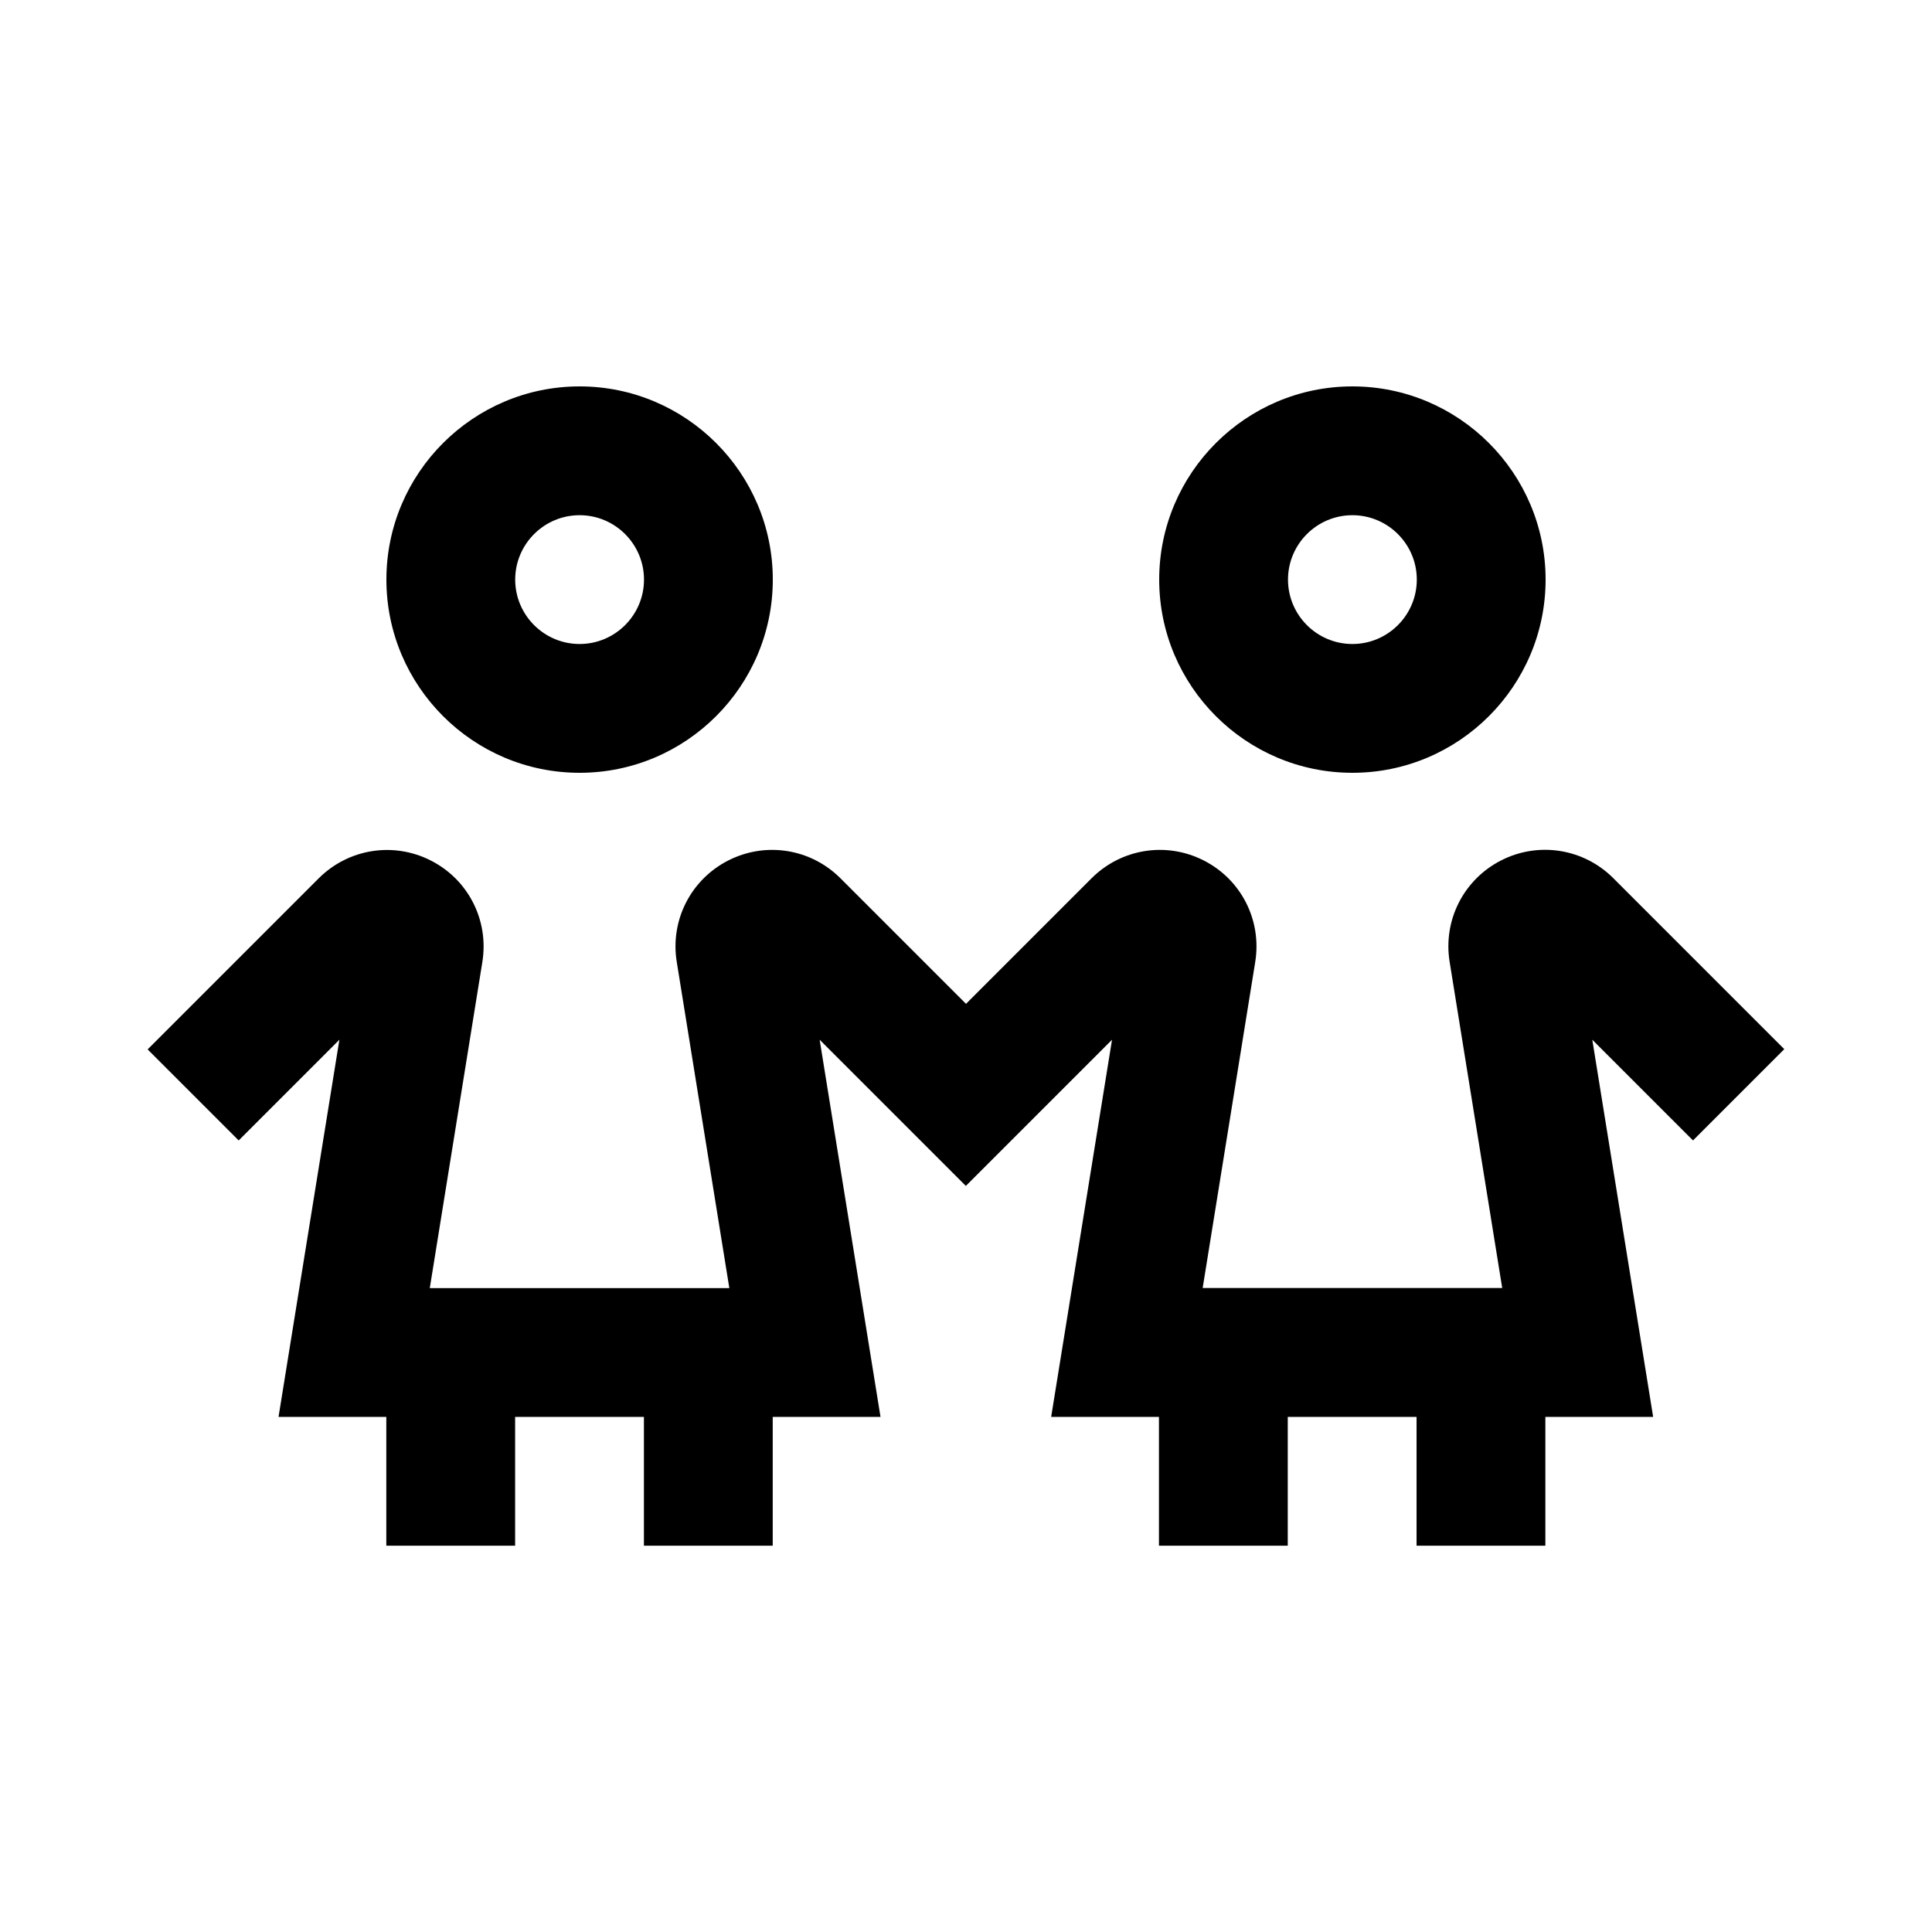 <svg width="24" height="24" viewBox="0 0 24 24" xmlns="http://www.w3.org/2000/svg">
<path d="M16.8 9.6C18.123 9.6 19.2 8.523 19.2 7.2C19.2 5.877 18.123 4.8 16.8 4.8C15.477 4.8 14.4 5.877 14.4 7.2C14.4 8.523 15.477 9.6 16.8 9.6ZM16.8 6.4C17.241 6.4 17.6 6.759 17.6 7.2C17.6 7.641 17.241 8 16.8 8C16.359 8 16 7.641 16 7.2C16 6.759 16.359 6.4 16.8 6.4Z"/>
<path d="M22.166 13.034L20.041 10.909C19.672 10.54 19.111 10.451 18.646 10.689C18.181 10.927 17.924 11.433 18.008 11.949L18.661 16H14.94L15.593 11.949C15.676 11.433 15.42 10.927 14.955 10.69C14.49 10.452 13.93 10.541 13.56 10.91L12 12.47L10.44 10.91C10.071 10.541 9.51 10.452 9.045 10.69C8.58 10.928 8.323 11.434 8.407 11.95L9.06 16.001H5.339L5.992 11.95C6.075 11.434 5.819 10.928 5.354 10.691C4.889 10.453 4.329 10.542 3.959 10.911L1.834 13.036L2.965 14.167L4.216 12.916L3.46 17.601H4.799V19.201H6.399V17.601H7.999V19.201H9.599V17.601H10.938L10.182 12.916L11.998 14.732L13.814 12.916L13.058 17.601H14.397V19.201H15.997V17.601H17.597V19.201H19.197V17.601H20.536L19.78 12.916L21.031 14.167L22.162 13.036L22.166 13.034Z"/>
<path d="M7.2 9.6C8.523 9.6 9.6 8.523 9.6 7.2C9.6 5.877 8.523 4.8 7.2 4.8C5.877 4.8 4.8 5.877 4.8 7.2C4.8 8.523 5.877 9.6 7.2 9.6ZM7.2 6.4C7.641 6.4 8 6.759 8 7.2C8 7.641 7.641 8 7.2 8C6.759 8 6.4 7.641 6.4 7.2C6.4 6.759 6.759 6.4 7.2 6.4Z"/>
</svg>
